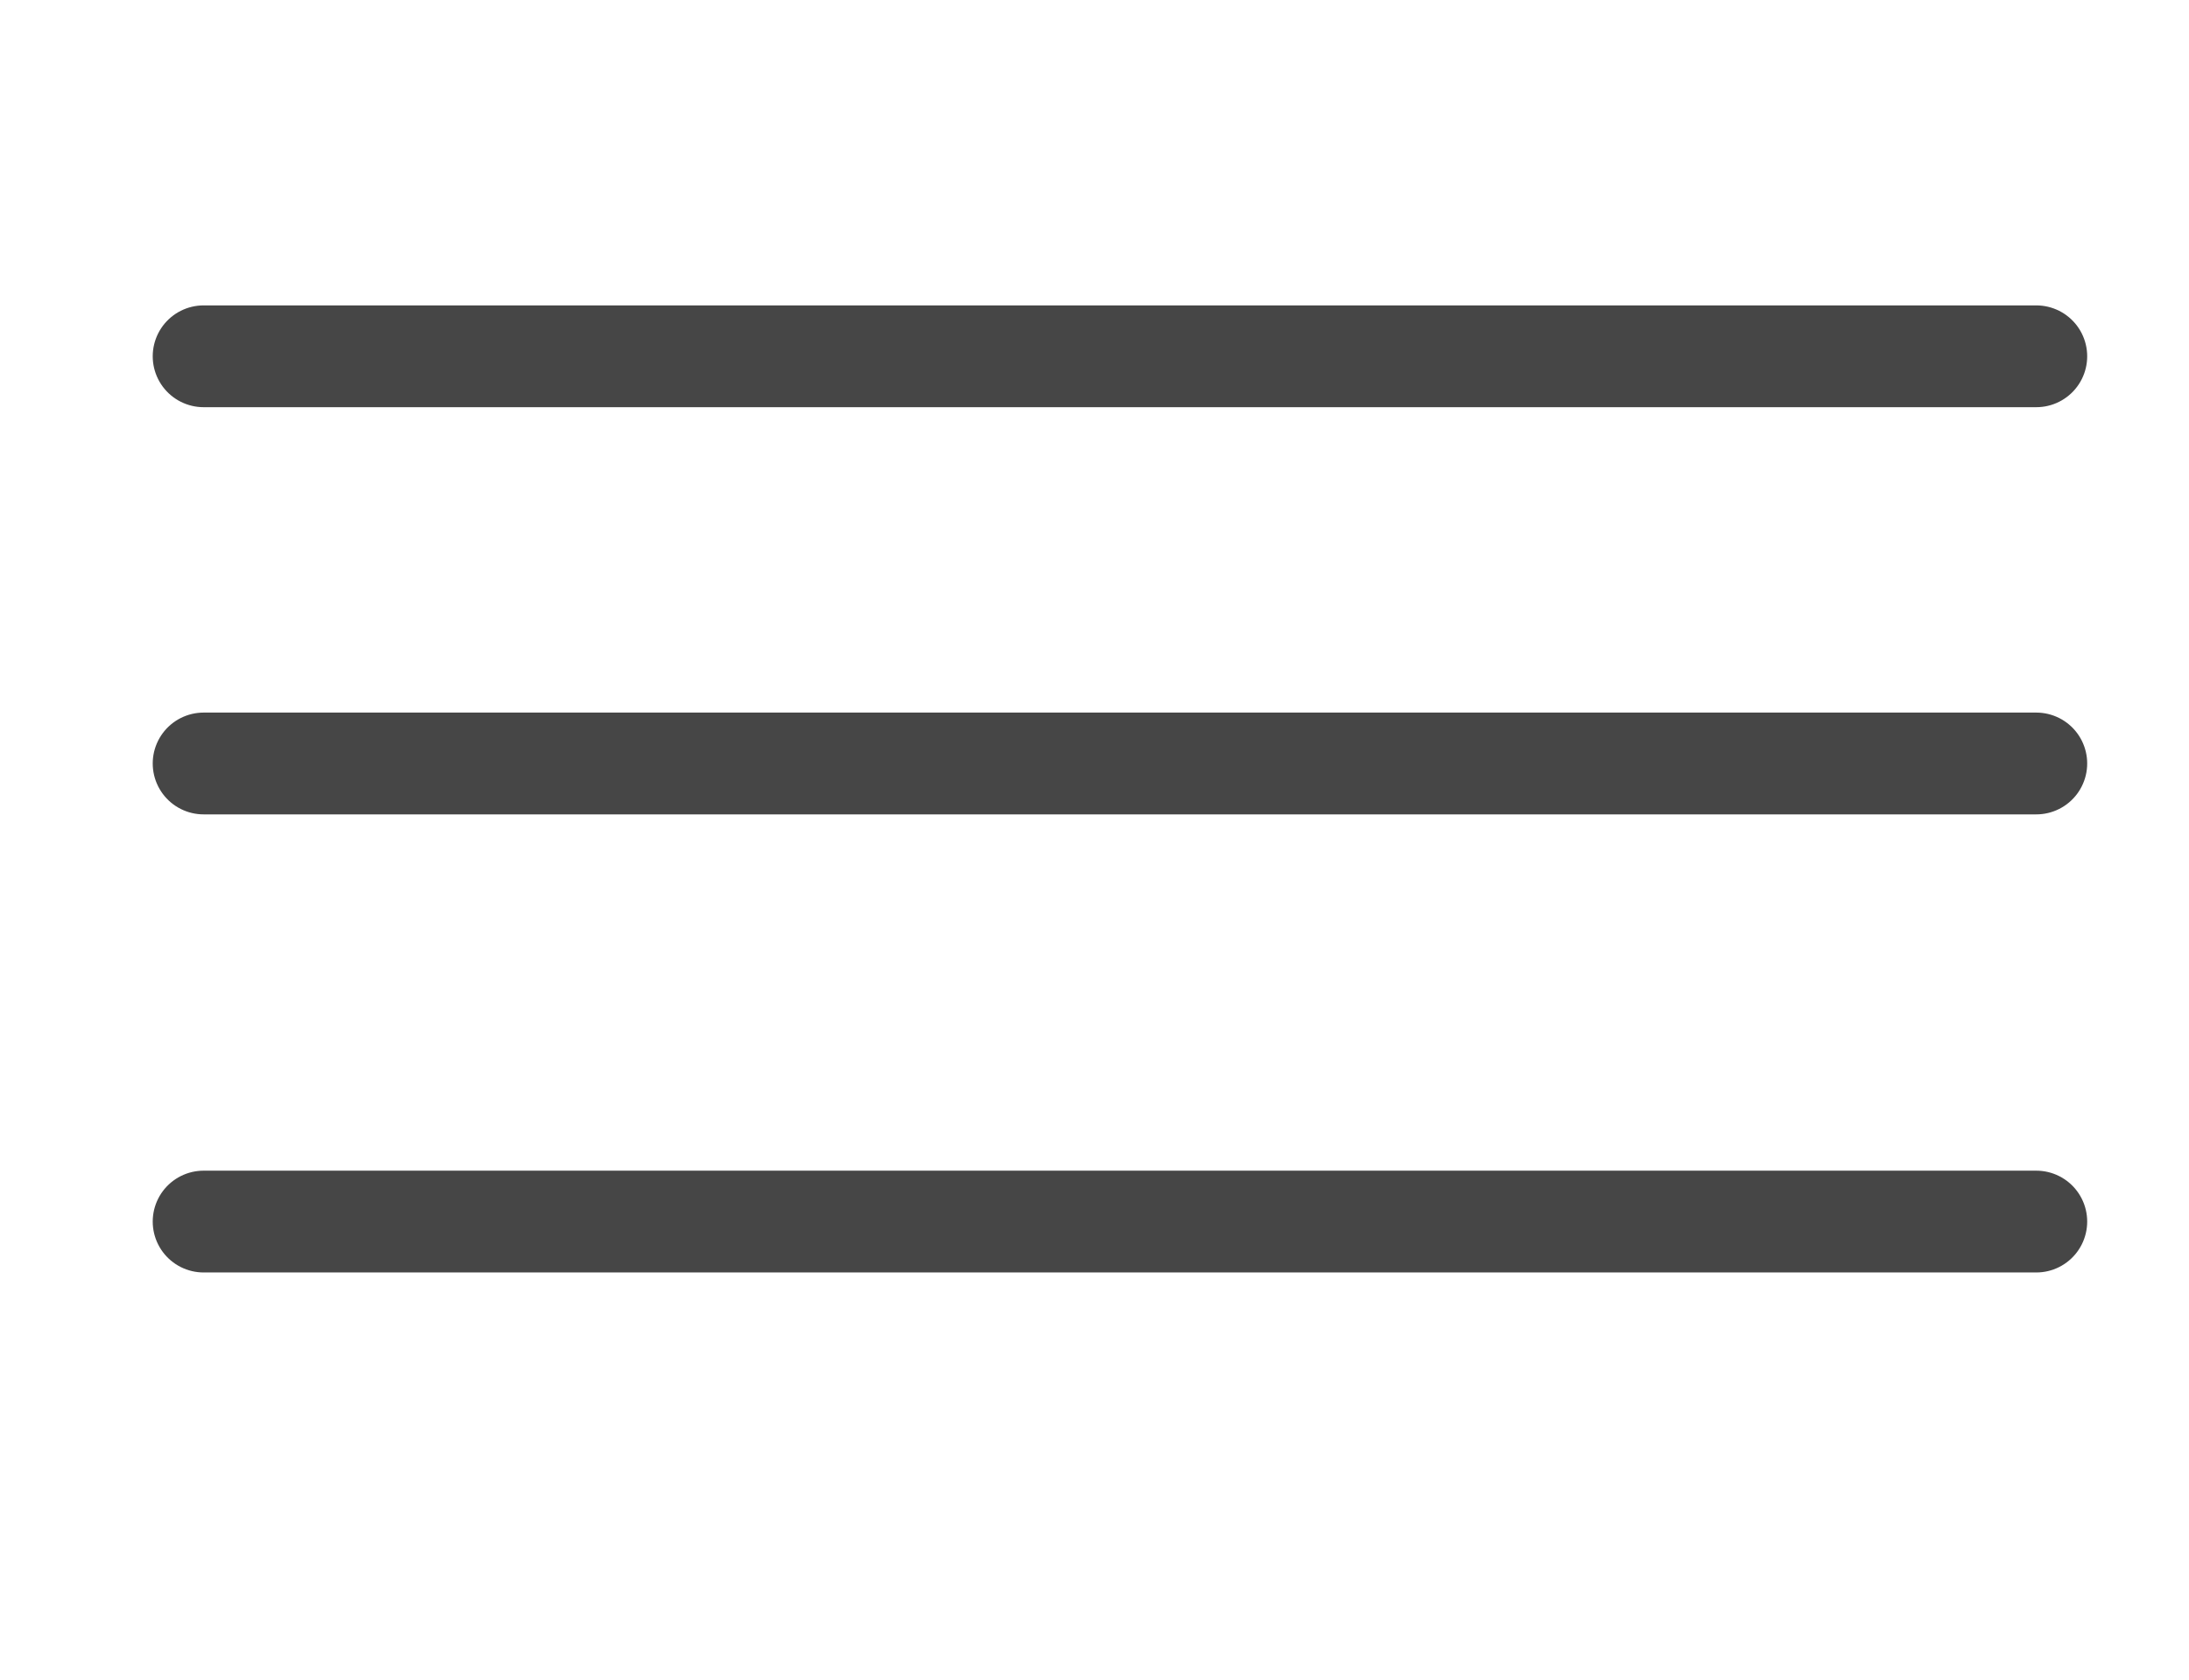 <?xml version="1.0" encoding="UTF-8"?> <svg xmlns="http://www.w3.org/2000/svg" width="43" height="33" viewBox="0 0 43 33" fill="none"><line x1="4" y1="7" x2="40" y2="7" stroke="#464646" stroke-width="2" stroke-linecap="round"></line><line x1="4" y1="15" x2="40" y2="15" stroke="#464646" stroke-width="2" stroke-linecap="round"></line><line x1="4" y1="24" x2="40" y2="24" stroke="#464646" stroke-width="2" stroke-linecap="round"></line></svg> 